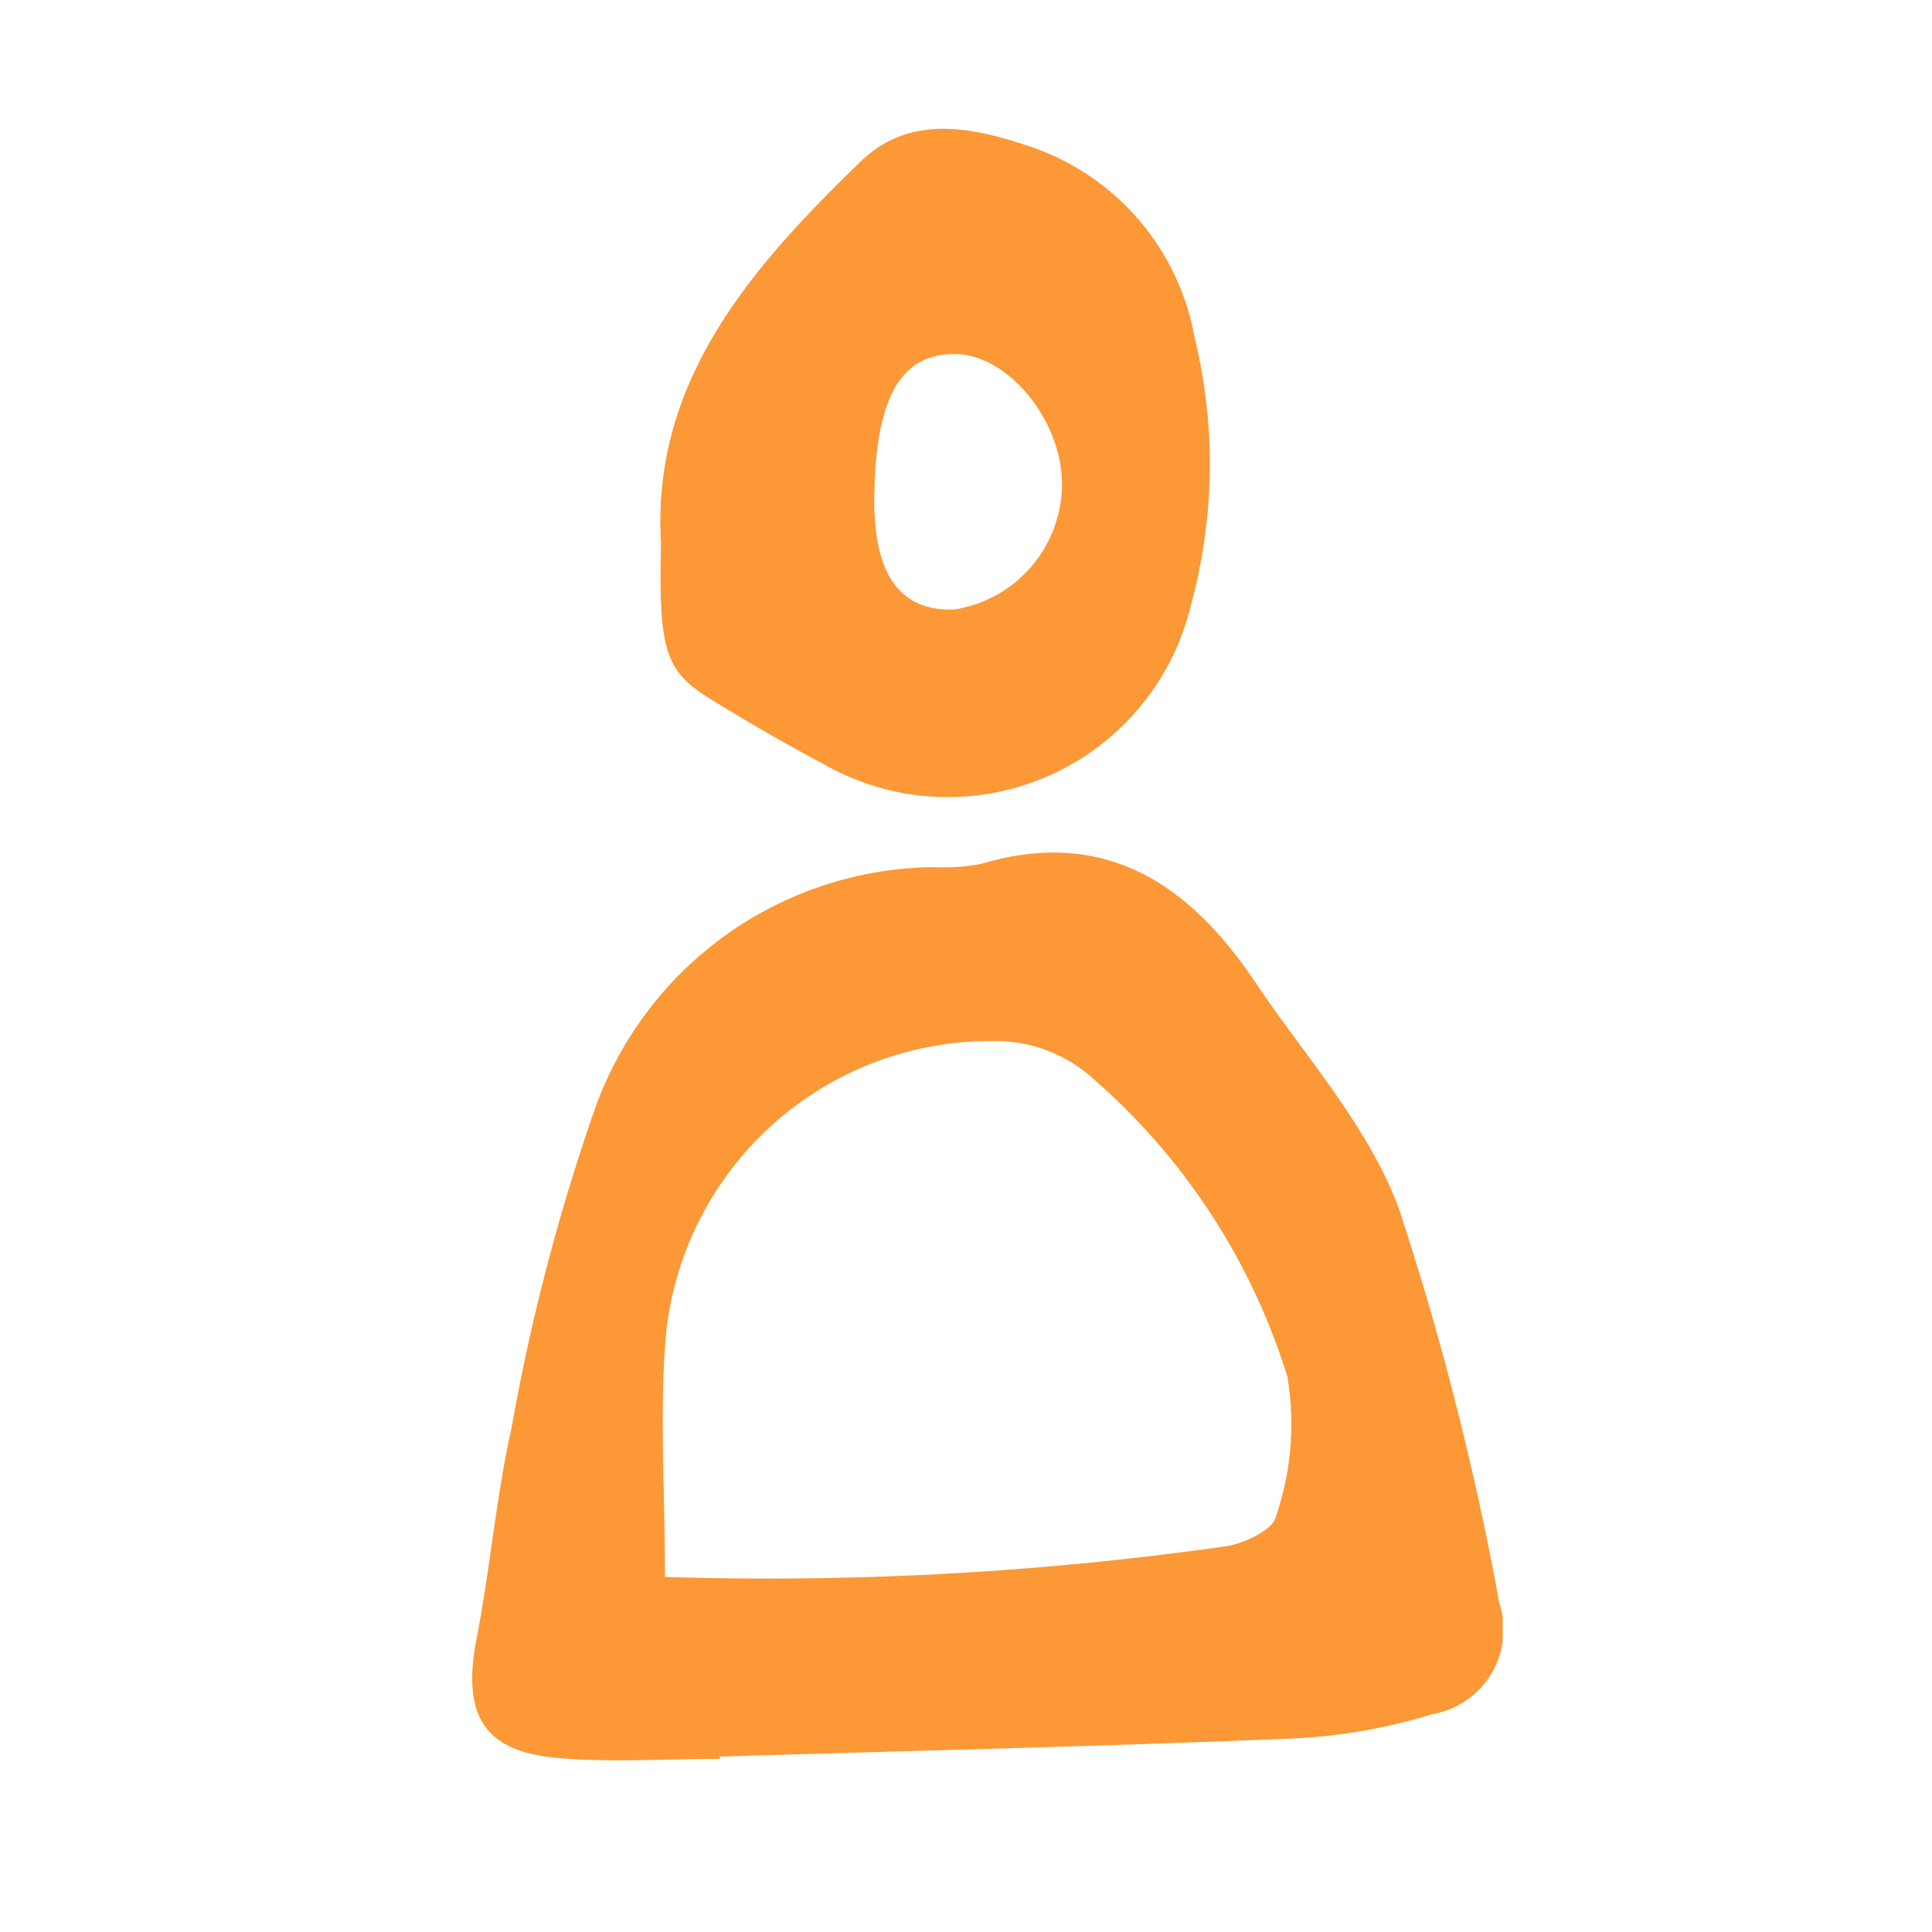 <svg xmlns="http://www.w3.org/2000/svg" xmlns:xlink="http://www.w3.org/1999/xlink" width="45" height="45" viewBox="0 0 45 45"><defs><clipPath id="a"><rect width="45" height="45" transform="translate(-7917 -13320)" fill="#505050"/></clipPath><clipPath id="b"><rect width="24" height="38" fill="#fc9836"/></clipPath></defs><g transform="translate(7917 13320)" clip-path="url(#a)"><g transform="translate(-7983 -13257)"><g transform="translate(77 -60)" clip-path="url(#b)"><path d="M5.772,36.661c-1.258,0-2.524.086-3.774-.021C.257,36.493-.243,35.629.1,33.861c.317-1.624.452-3.287.813-4.9a47.98,47.98,0,0,1,1.933-7.41,8.47,8.47,0,0,1,7.89-5.661,4.724,4.724,0,0,0,1.106-.073c2.864-.856,4.838.436,6.384,2.738,1.169,1.743,2.655,3.377,3.36,5.3a68.651,68.651,0,0,1,2.335,9.172,2,2,0,0,1-1.57,2.594,12.988,12.988,0,0,1-3.267.566c-4.437.183-8.878.286-13.318.42,0,.016,0,.031,0,.048M4.487,32.422a75.794,75.794,0,0,0,12.976-.7c.454-.047,1.18-.375,1.253-.7a6.633,6.633,0,0,0,.269-3.264,15.121,15.121,0,0,0-4.641-7.042,3.371,3.371,0,0,0-1.98-.77,7.6,7.6,0,0,0-7.851,6.825c-.154,1.781-.025,3.587-.025,5.647" transform="translate(0 1.307)" fill="#fc9836"/><path d="M4.142,9.648C3.917,5.889,6.234,3.232,8.8.756c1.17-1.131,2.669-.777,4-.322a5.762,5.762,0,0,1,3.768,4.415,12.479,12.479,0,0,1-.092,6.278,5.82,5.82,0,0,1-8.491,3.7c-.916-.485-1.815-1.006-2.7-1.55-1.051-.649-1.2-1.14-1.143-3.625M9.11,8.49c-.036,1.86.568,2.743,1.852,2.708a2.964,2.964,0,0,0,2.519-2.944c-.01-1.47-1.257-2.988-2.469-3.007-1.27-.022-1.86.984-1.9,3.243" transform="translate(0.254 0)" fill="#fc9836"/></g></g></g></svg>